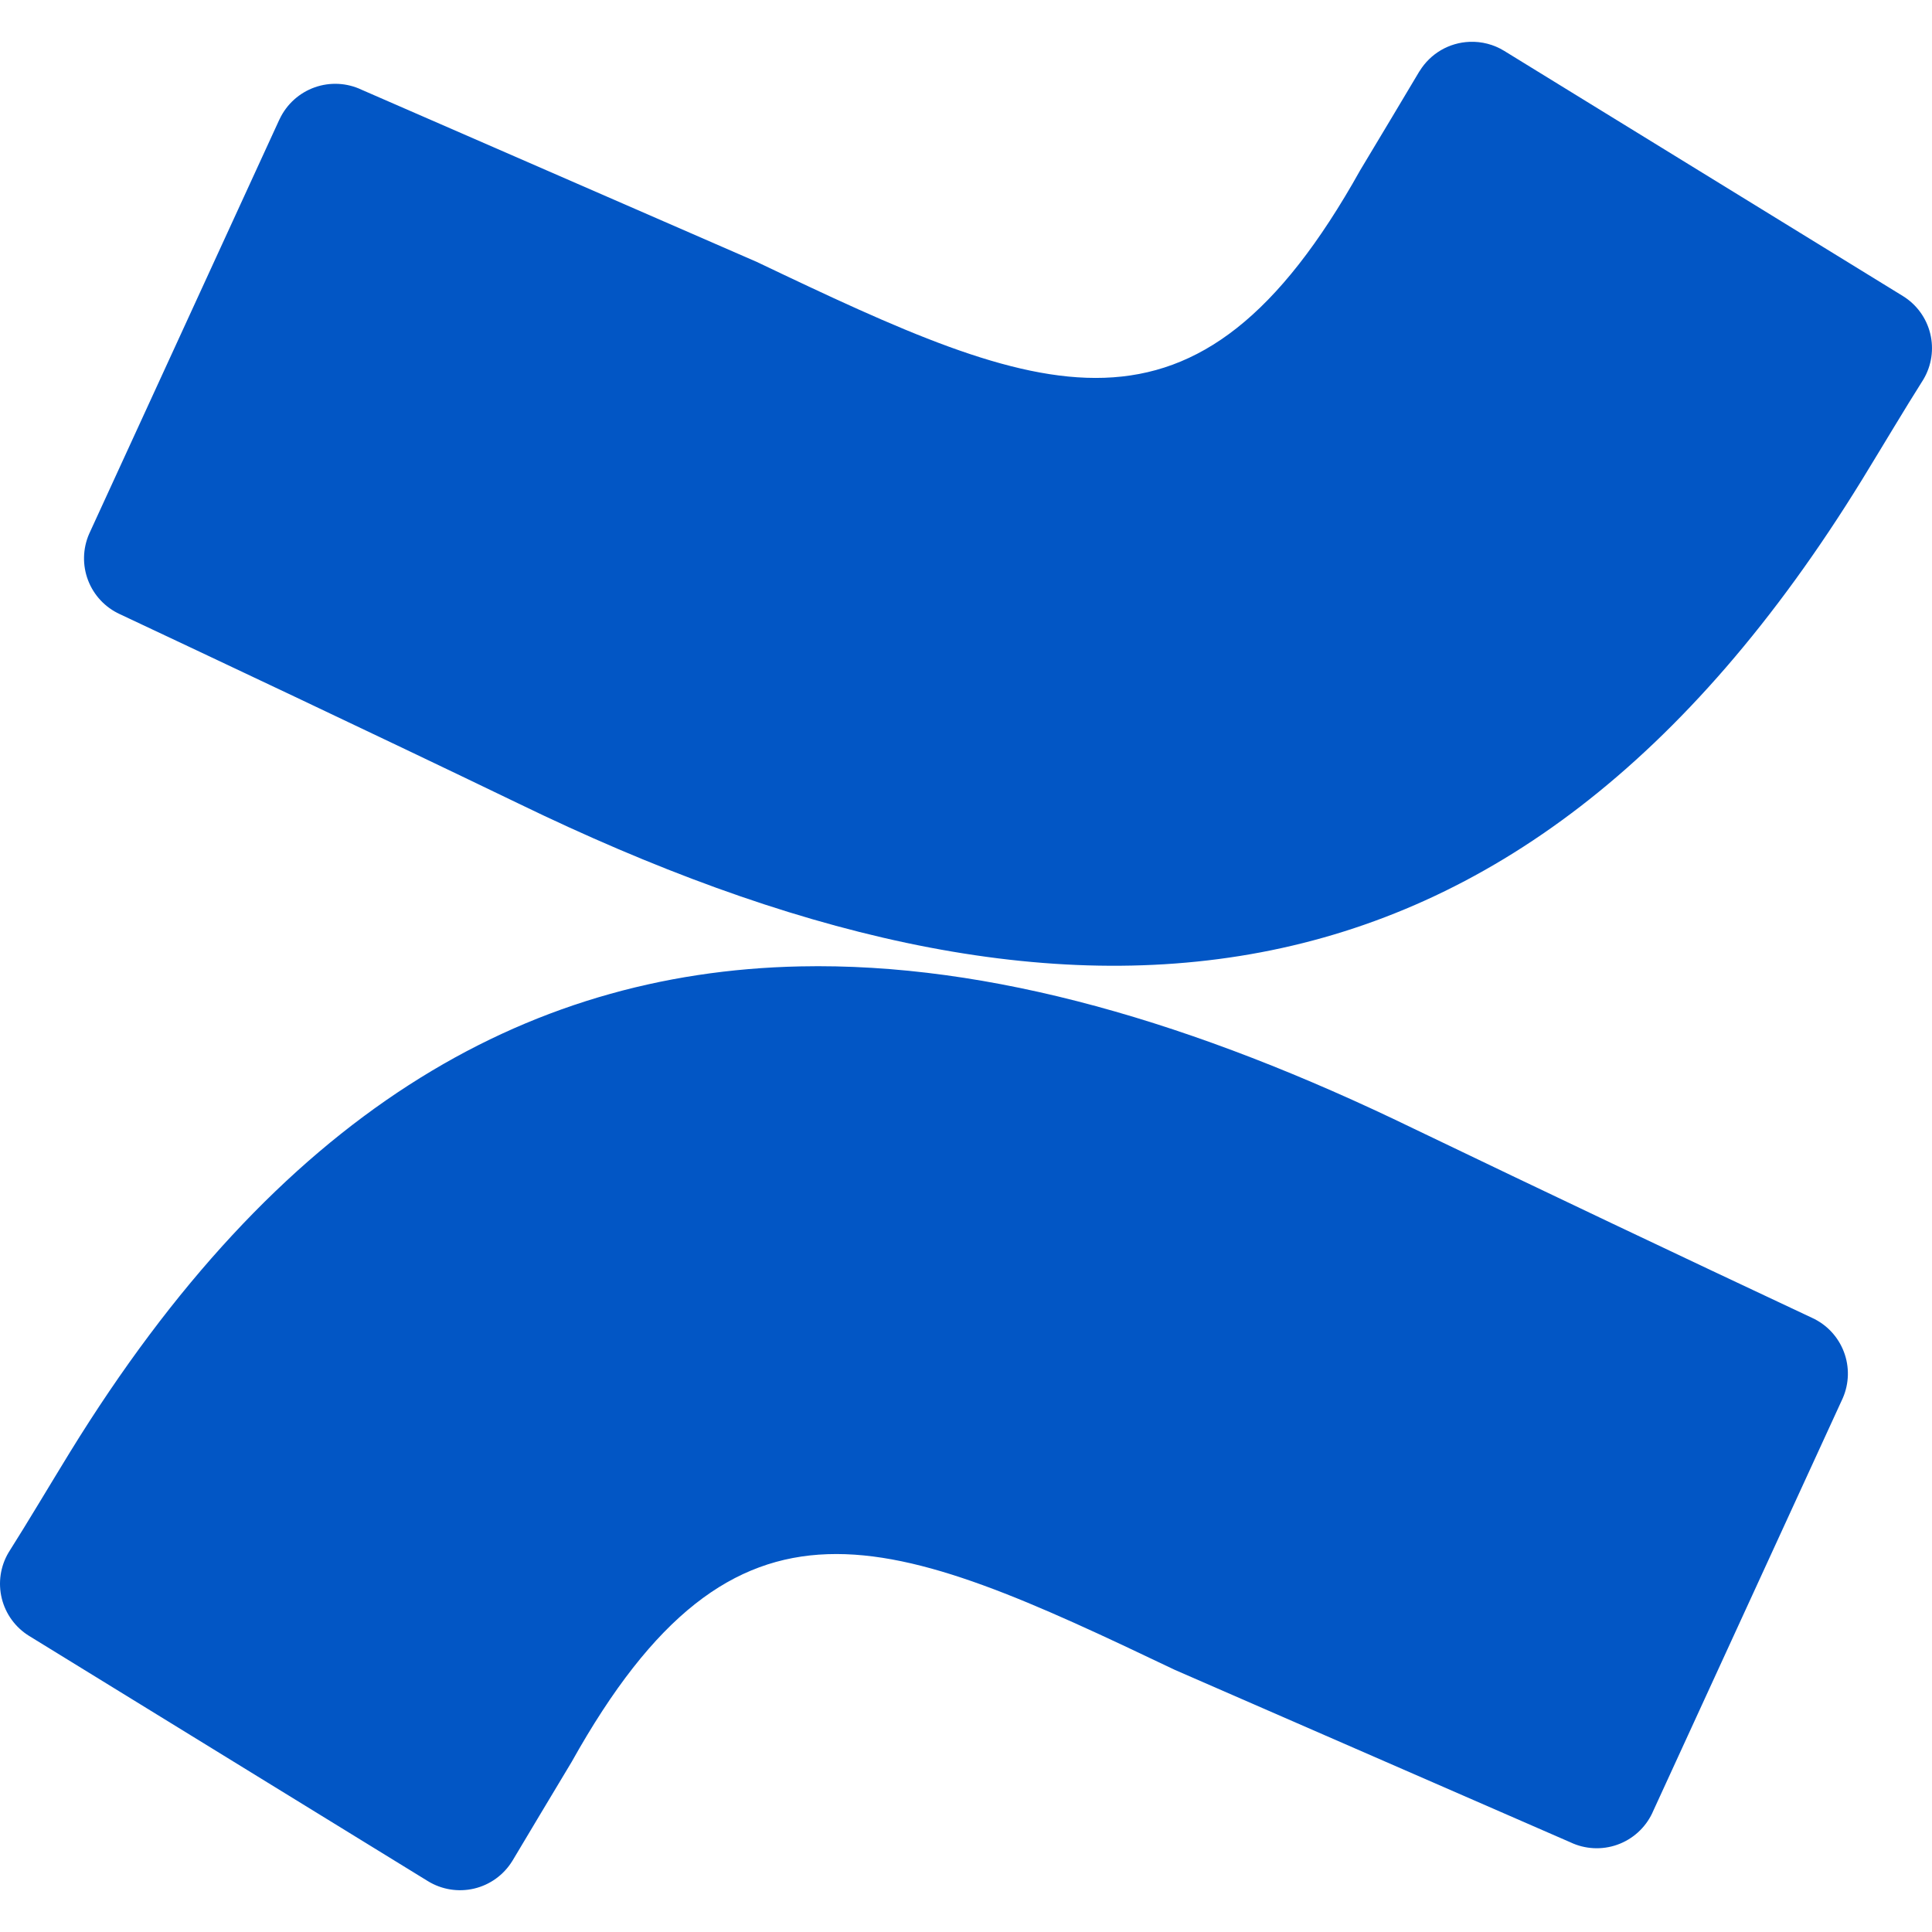 <svg width="64" height="64" viewBox="0 0 64 64" fill="none" xmlns="http://www.w3.org/2000/svg">
<g clip-path="url(#clip0_9362_8908)">
<path d="M48.678 1.386C48.346 1.399 48.022 1.494 47.735 1.661C47.448 1.829 47.206 2.065 47.031 2.348C47.026 2.358 47.018 2.365 47.012 2.375C46.483 3.259 45.802 4.407 45.061 5.635C39.611 15.395 34.565 13.206 25.075 8.679L11.979 2.973C11.493 2.742 10.934 2.713 10.426 2.893C9.918 3.073 9.502 3.447 9.269 3.933L9.243 3.986L2.953 17.684C2.74 18.172 2.727 18.724 2.917 19.222C3.107 19.719 3.484 20.122 3.968 20.344C6.731 21.644 12.23 24.233 17.178 26.619C34.981 35.257 50.11 34.698 61.684 15.889C62.344 14.813 63.086 13.562 63.716 12.568C63.987 12.111 64.068 11.565 63.941 11.049C63.814 10.532 63.489 10.086 63.036 9.807L49.828 1.685C49.484 1.473 49.083 1.369 48.678 1.386ZM26.505 32.013C17.311 32.207 9.187 36.942 2.315 48.11C1.655 49.185 0.913 50.436 0.283 51.43C0.012 51.888 -0.068 52.433 0.059 52.95C0.186 53.466 0.511 53.912 0.963 54.191L14.171 62.313C14.63 62.596 15.182 62.685 15.706 62.562C16.23 62.438 16.684 62.111 16.967 61.653L16.986 61.623C17.515 60.74 18.196 59.593 18.937 58.365C24.387 48.605 29.433 50.792 38.923 55.319L52.02 61.028C52.507 61.26 53.066 61.289 53.574 61.109C54.082 60.929 54.498 60.554 54.73 60.068L54.754 60.014L61.044 46.316C61.257 45.828 61.27 45.276 61.08 44.779C60.89 44.281 60.513 43.878 60.028 43.656C55.616 41.585 51.213 39.494 46.819 37.382C39.587 33.872 32.795 31.88 26.505 32.013Z" fill="#0256C5"/>
</g>
<defs>
<clipPath id="clip0_9362_8908">
<rect width="64" height="62" fill="white" transform="translate(0 1)"/>
</clipPath>
</defs>
</svg>
